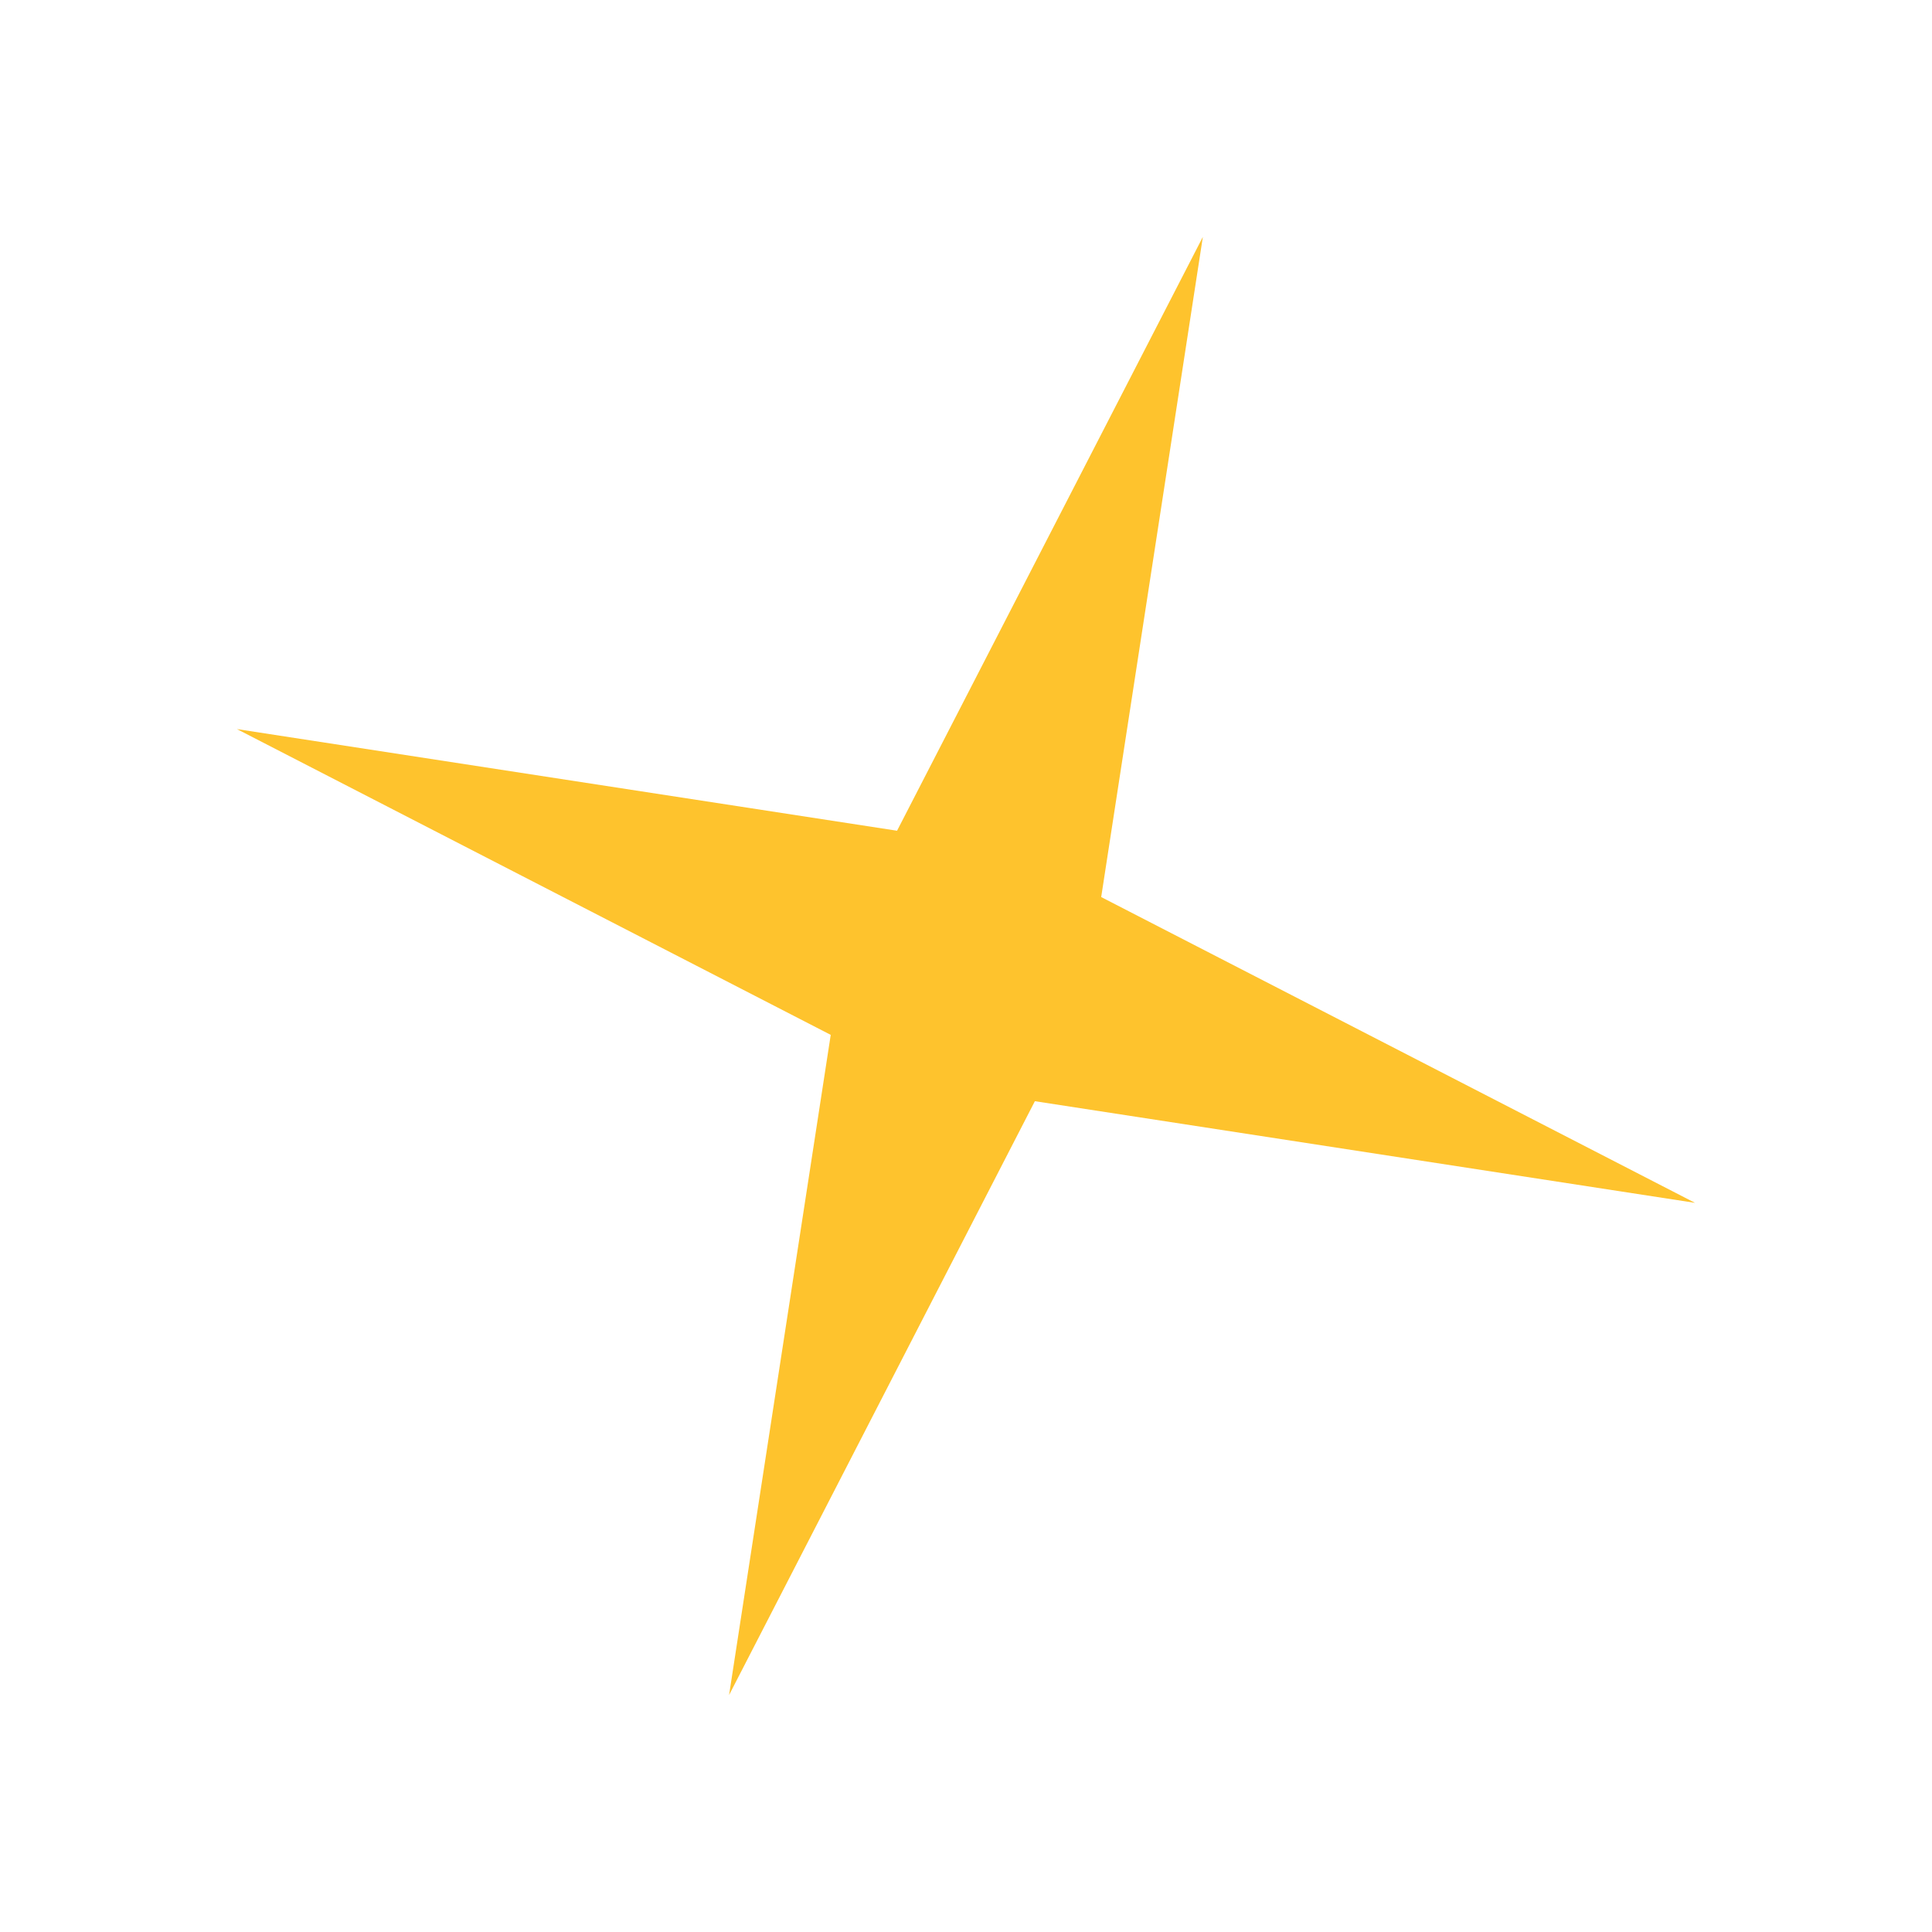 <svg xmlns="http://www.w3.org/2000/svg" width="26.461" height="26.461" viewBox="0 0 26.461 26.461">
  <path id="Polygon_9" data-name="Polygon 9" d="M10.5,0l1.47,9.03L21,10.5l-9.03,1.47L10.5,21,9.03,11.97,0,10.5,9.03,9.03Z" transform="matrix(0.951, 0.309, -0.309, 0.951, 6.489, 0)" fill="#fec32d"/>
</svg>
